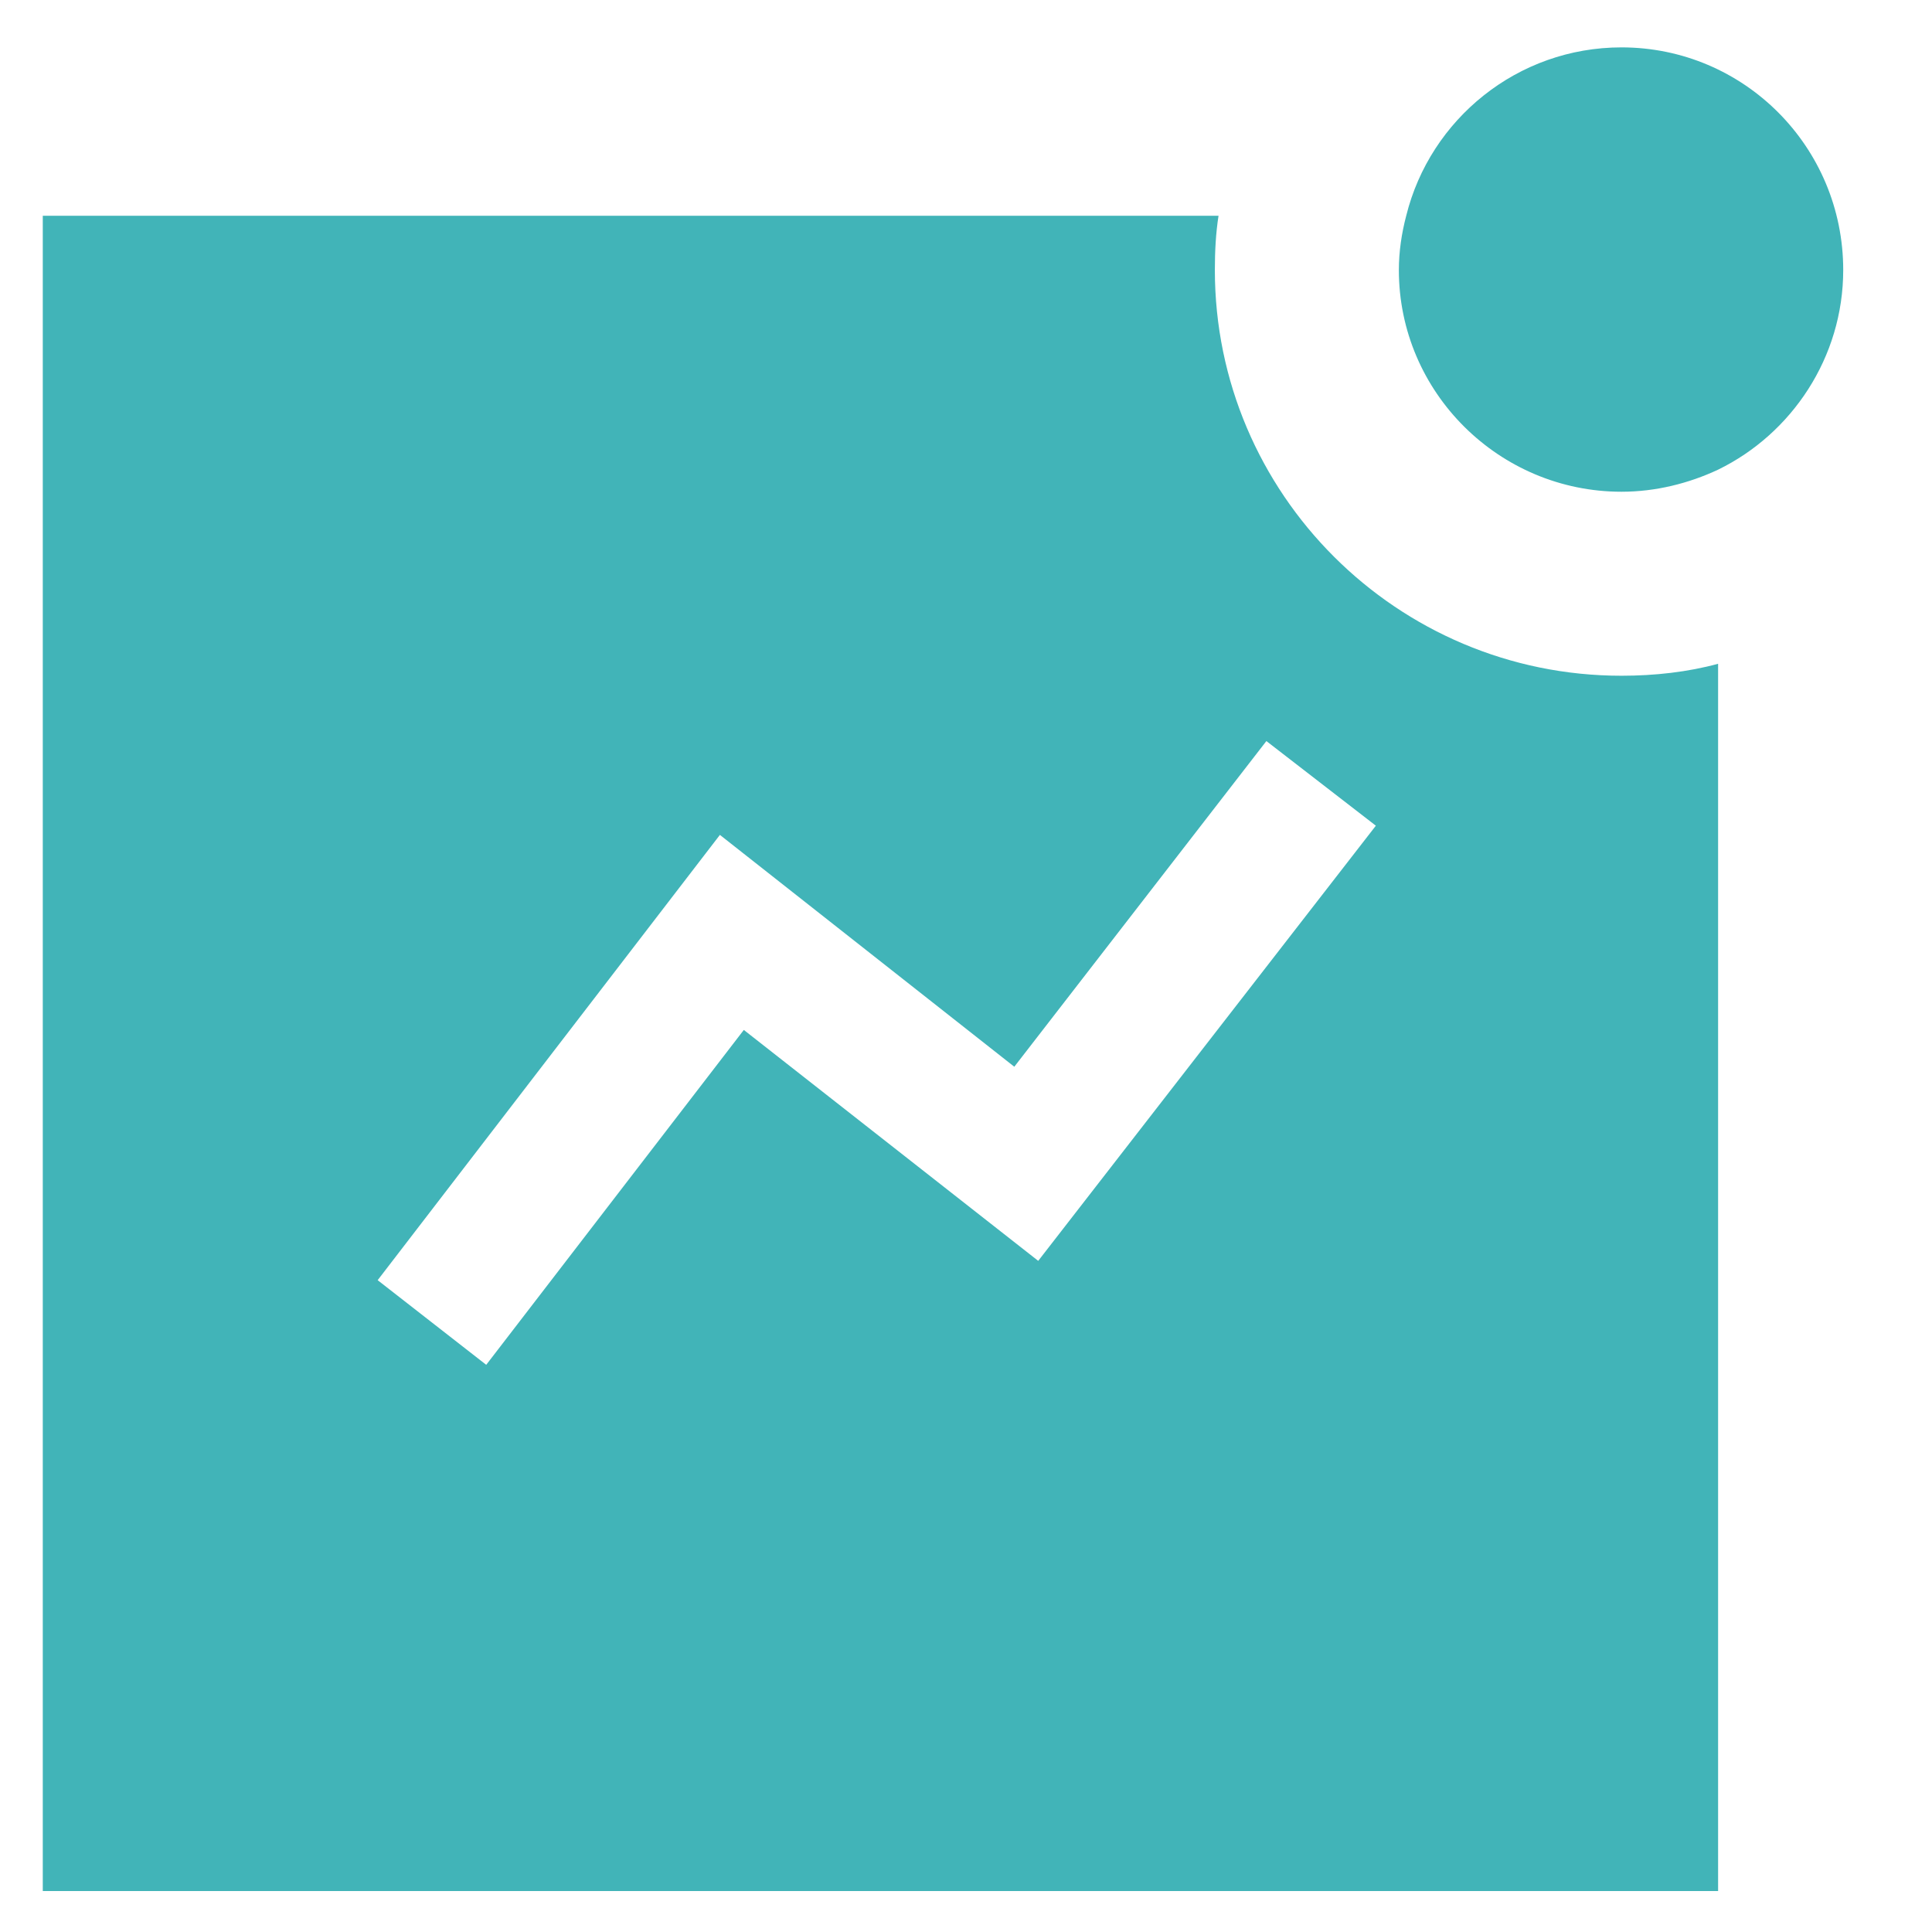 <svg xmlns="http://www.w3.org/2000/svg" width="21" height="21" viewBox="0 0 21 21" fill="none"><path fill-rule="evenodd" clip-rule="evenodd" d="M11.285 13.705L8.085 11.195L5.285 14.835L4.105 13.915L7.825 9.075L11.025 11.595L13.765 8.055L14.955 8.975L11.285 13.705ZM13.205 2.935C13.205 2.735 13.215 2.535 13.245 2.345H0.465V20.555H18.675V7.215C18.345 7.305 17.985 7.345 17.625 7.345C15.185 7.345 13.205 5.365 13.205 2.935Z" fill="#41B4B8"></path><path fill-rule="evenodd" clip-rule="evenodd" d="M17.625 0.515C16.495 0.515 15.545 1.295 15.285 2.345C15.235 2.535 15.205 2.735 15.205 2.935C15.205 4.265 16.295 5.345 17.625 5.345C17.995 5.345 18.355 5.255 18.675 5.105C19.475 4.715 20.035 3.885 20.035 2.935C20.035 1.595 18.955 0.515 17.625 0.515Z" fill="#41B4B8"></path></svg>